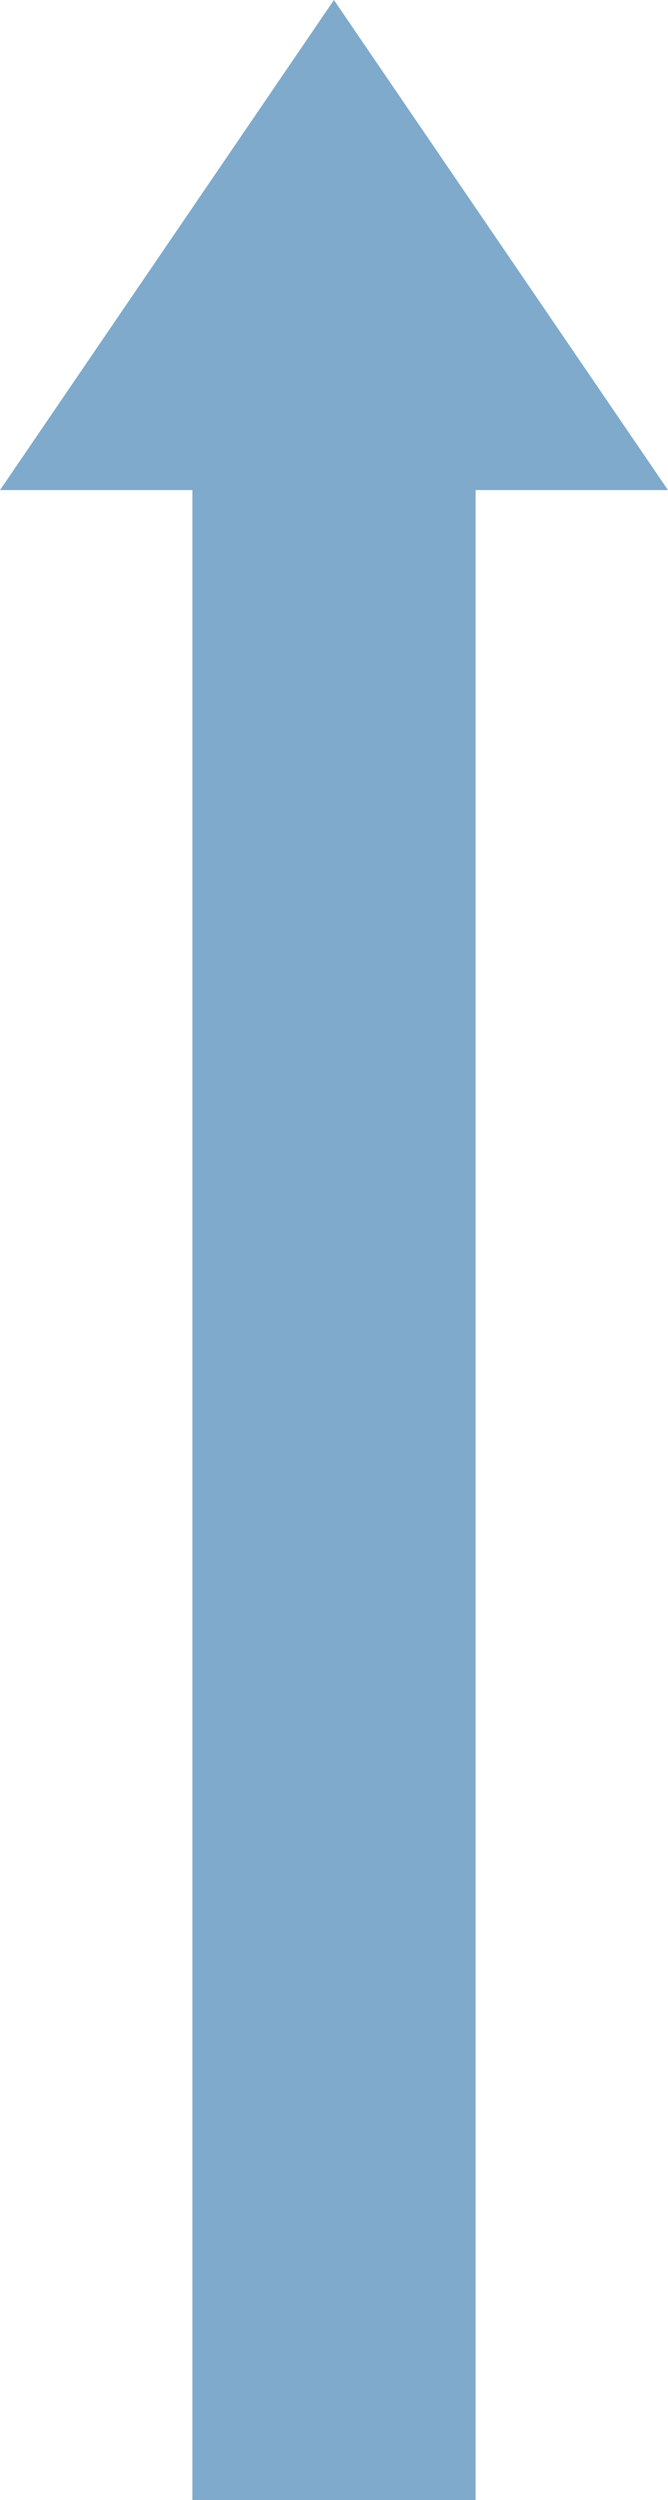 <?xml version="1.0" encoding="UTF-8"?>
<svg id="_レイヤー_2" data-name="レイヤー 2" xmlns="http://www.w3.org/2000/svg" viewBox="0 0 48.19 180.17">
  <defs>
    <style>
      .cls-1 {
        fill: #7faacb;
        stroke-width: 0px;
      }
    </style>
  </defs>
  <g id="_地紋_" data-name="地紋　">
    <polygon class="cls-1" points="24.09 0 0 35.32 13.88 35.32 13.88 180.17 34.31 180.17 34.31 35.32 48.19 35.32 24.09 0"/>
  </g>
</svg>